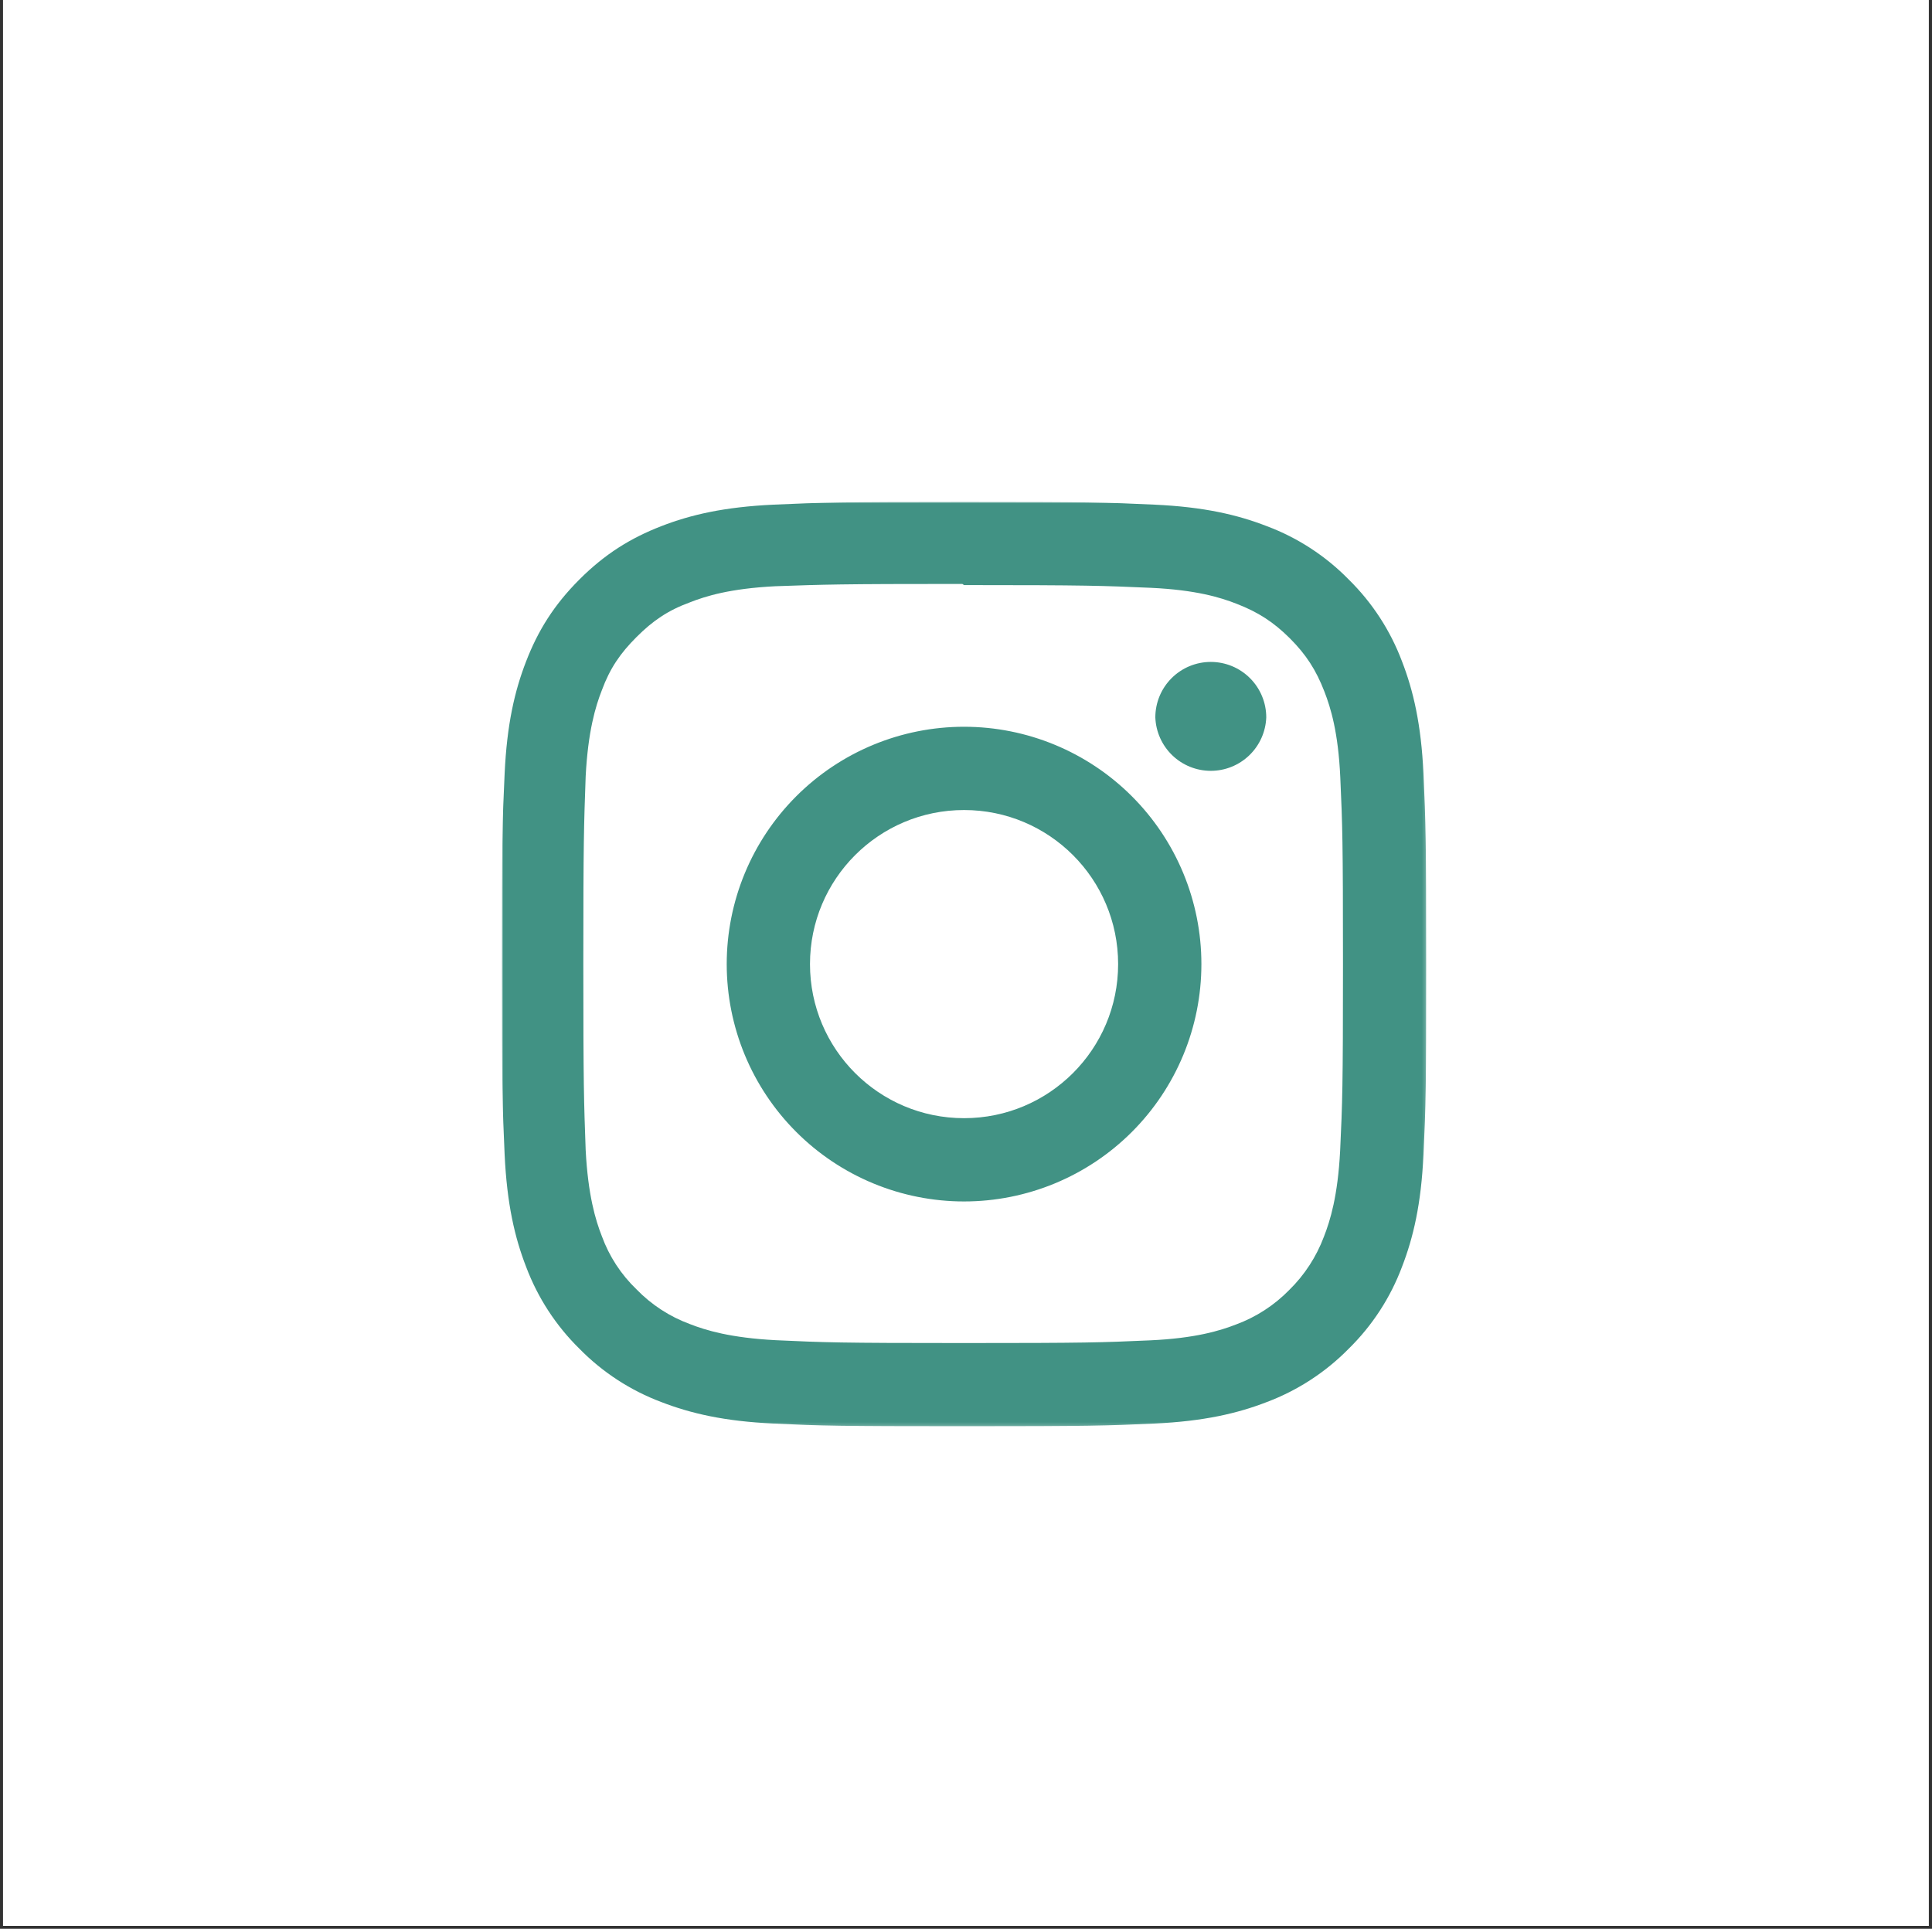 <svg xmlns="http://www.w3.org/2000/svg" fill="none" viewBox="0 0 589 588" height="588" width="589">
<rect x="0" y="0" width="589" height="588" fill="#333333" stroke="none"/>
<g clip-path="url(#clip0_1674_112)">
<path fill="white" d="M588.037 0H0.922V587.115H588.037V0Z"></path>
<mask height="282" width="282" y="153" x="153" maskUnits="userSpaceOnUse" style="mask-type:luminance" id="mask0_1674_112">
<path fill="white" d="M434.815 153H153V434.815H434.815V153Z"></path>
</mask>
<g mask="url(#mask0_1674_112)">
<path fill="#419284" d="M293.908 153C255.628 153 250.849 153.176 235.818 153.845C220.812 154.55 210.596 156.91 201.613 160.398C192.348 163.991 184.481 168.817 176.649 176.649C168.817 184.481 163.979 192.337 160.398 201.613C156.91 210.596 154.538 220.812 153.845 235.818C153.141 250.849 153 255.628 153 293.908C153 332.188 153.176 336.967 153.845 351.997C154.55 366.992 156.91 377.219 160.398 386.202C163.936 395.606 169.482 404.125 176.649 411.166C183.686 418.339 192.206 423.886 201.613 427.418C210.608 430.893 220.824 433.277 235.818 433.97C250.849 434.675 255.628 434.815 293.908 434.815C332.188 434.815 336.967 434.639 351.997 433.97C366.992 433.265 377.219 430.893 386.202 427.418C395.604 423.876 404.122 418.33 411.166 411.166C418.342 404.132 423.889 395.61 427.418 386.202C430.893 377.219 433.277 366.992 433.97 351.997C434.675 336.967 434.815 332.188 434.815 293.908C434.815 255.628 434.639 250.849 433.97 235.818C433.265 220.824 430.893 210.584 427.418 201.613C423.878 192.21 418.333 183.691 411.166 176.649C404.135 169.47 395.613 163.923 386.202 160.398C377.219 156.91 366.992 154.538 351.997 153.845C336.967 153.141 332.188 153 293.908 153ZM293.908 178.363C331.518 178.363 336.004 178.551 350.858 179.197C364.596 179.843 372.053 182.121 377.008 184.07C383.607 186.618 388.281 189.671 393.236 194.591C398.156 199.523 401.209 204.208 403.757 210.807C405.683 215.763 407.984 223.219 408.607 236.958C409.276 251.823 409.429 256.285 409.429 293.908C409.429 331.53 409.252 336.004 408.56 350.858C407.843 364.596 405.554 372.053 403.616 377.008C401.324 383.123 397.721 388.662 393.06 393.236C388.506 397.901 382.97 401.495 376.855 403.757C371.924 405.683 364.35 407.984 350.611 408.607C335.652 409.276 331.248 409.429 293.555 409.429C255.851 409.429 251.448 409.252 236.5 408.56C222.749 407.843 215.176 405.554 210.244 403.616C204.125 401.352 198.592 397.745 194.051 393.06C189.338 388.536 185.722 382.993 183.483 376.855C181.546 371.924 179.268 364.35 178.551 350.611C178.023 335.816 177.835 331.248 177.835 293.732C177.835 256.203 178.023 251.624 178.551 236.652C179.268 222.914 181.546 215.352 183.483 210.42C185.949 203.727 189.108 199.147 194.051 194.204C198.971 189.284 203.562 186.113 210.244 183.659C215.176 181.71 222.585 179.42 236.323 178.716C251.295 178.187 255.698 178.011 293.379 178.011L293.908 178.363ZM293.908 221.552C284.406 221.552 274.997 223.423 266.218 227.059C257.44 230.695 249.463 236.025 242.744 242.744C236.025 249.463 230.695 257.44 227.059 266.218C223.423 274.997 221.552 284.406 221.552 293.908C221.552 303.41 223.423 312.819 227.059 321.597C230.695 330.376 236.025 338.352 242.744 345.071C249.463 351.79 257.44 357.12 266.218 360.756C274.997 364.392 284.406 366.264 293.908 366.264C313.098 366.264 331.502 358.641 345.071 345.071C358.641 331.502 366.264 313.098 366.264 293.908C366.264 274.718 358.641 256.314 345.071 242.744C331.502 229.175 313.098 221.552 293.908 221.552ZM293.908 340.877C267.957 340.877 246.938 319.858 246.938 293.908C246.938 267.957 267.957 246.938 293.908 246.938C319.858 246.938 340.877 267.957 340.877 293.908C340.877 319.858 319.858 340.877 293.908 340.877ZM386.038 218.698C385.875 223.073 384.022 227.216 380.869 230.253C377.715 233.292 373.508 234.989 369.129 234.989C364.75 234.989 360.542 233.292 357.389 230.253C354.236 227.216 352.383 223.073 352.22 218.698C352.22 214.214 354.001 209.913 357.172 206.742C360.343 203.571 364.645 201.789 369.129 201.789C373.613 201.789 377.915 203.571 381.086 206.742C384.257 209.913 386.038 214.214 386.038 218.698Z"></path>
</g>
</g>
<defs>
<clipPath id="clip0_1674_112">
<rect transform="translate(0.922)" fill="white" height="587.115" width="587.115"></rect>
</clipPath>
</defs>
</svg>
